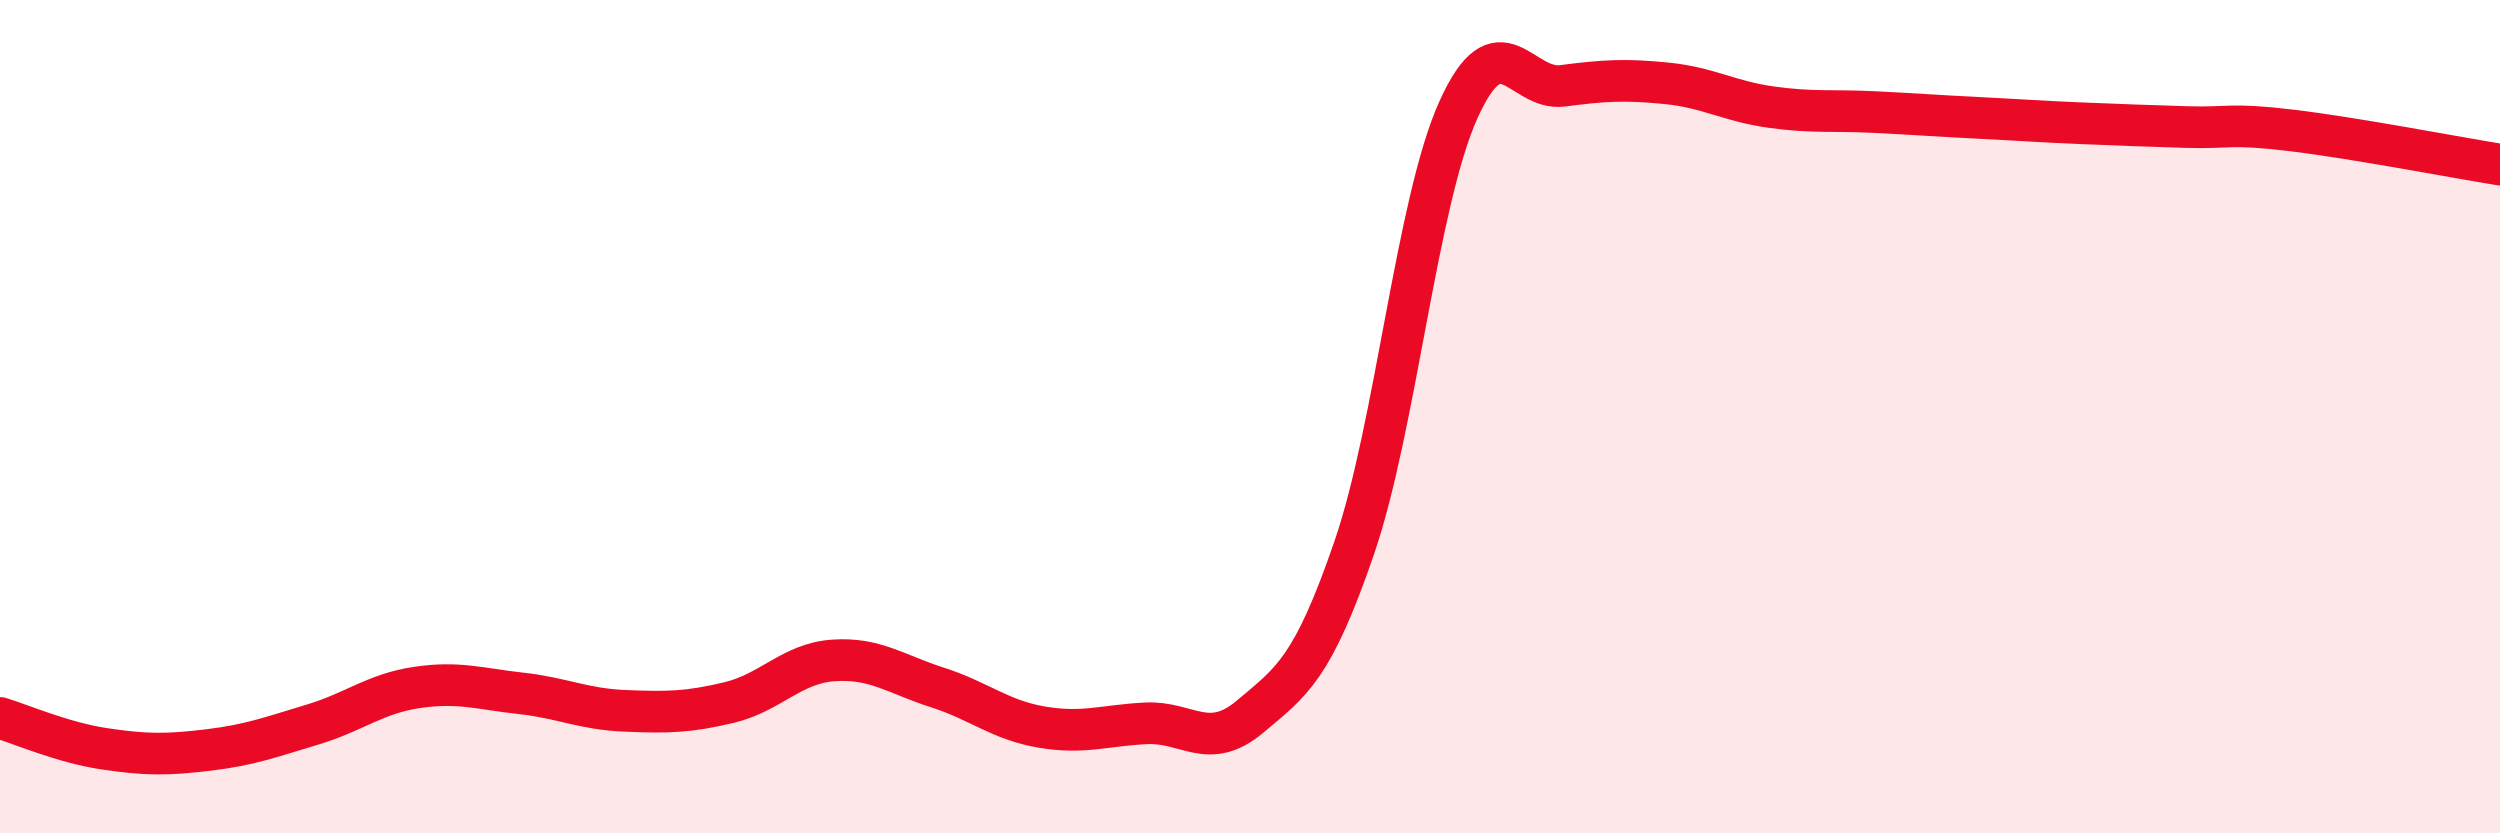 
    <svg width="60" height="20" viewBox="0 0 60 20" xmlns="http://www.w3.org/2000/svg">
      <path
        d="M 0,17.23 C 0.5,17.38 1.5,17.82 2.5,17.97 C 3.5,18.12 4,18.12 5,18 C 6,17.88 6.5,17.69 7.5,17.39 C 8.5,17.09 9,16.65 10,16.5 C 11,16.35 11.5,16.53 12.5,16.64 C 13.5,16.75 14,17.02 15,17.06 C 16,17.1 16.5,17.1 17.5,16.86 C 18.5,16.62 19,15.92 20,15.85 C 21,15.78 21.5,16.18 22.5,16.5 C 23.5,16.82 24,17.28 25,17.45 C 26,17.62 26.5,17.41 27.5,17.36 C 28.5,17.31 29,18.04 30,17.2 C 31,16.36 31.5,16.06 32.5,13.15 C 33.5,10.24 34,4.86 35,2.64 C 36,0.42 36.5,2.19 37.5,2.06 C 38.5,1.93 39,1.9 40,2 C 41,2.1 41.5,2.43 42.5,2.57 C 43.5,2.71 44,2.64 45,2.69 C 46,2.74 46.5,2.78 47.5,2.83 C 48.5,2.88 49,2.92 50,2.96 C 51,3 51.5,3.02 52.5,3.05 C 53.5,3.08 53.5,2.95 55,3.13 C 56.5,3.31 59,3.79 60,3.95L60 20L0 20Z"
        fill="#EB0A25"
        opacity="0.1"
        stroke-linecap="round"
        stroke-linejoin="round"
      />
      <path
        d="M 0,17.23 C 0.5,17.38 1.5,17.82 2.5,17.97 C 3.5,18.12 4,18.12 5,18 C 6,17.88 6.5,17.69 7.5,17.39 C 8.5,17.09 9,16.65 10,16.5 C 11,16.35 11.5,16.53 12.5,16.64 C 13.5,16.75 14,17.02 15,17.06 C 16,17.1 16.5,17.1 17.5,16.86 C 18.5,16.62 19,15.92 20,15.85 C 21,15.78 21.5,16.18 22.5,16.5 C 23.5,16.82 24,17.28 25,17.45 C 26,17.62 26.5,17.41 27.5,17.36 C 28.5,17.31 29,18.04 30,17.2 C 31,16.36 31.5,16.06 32.5,13.15 C 33.5,10.24 34,4.86 35,2.64 C 36,0.42 36.5,2.19 37.5,2.06 C 38.5,1.93 39,1.9 40,2 C 41,2.1 41.5,2.43 42.5,2.57 C 43.5,2.71 44,2.64 45,2.69 C 46,2.74 46.5,2.78 47.5,2.83 C 48.5,2.88 49,2.92 50,2.96 C 51,3 51.5,3.02 52.5,3.05 C 53.5,3.08 53.5,2.95 55,3.13 C 56.5,3.31 59,3.79 60,3.95"
        stroke="#EB0A25"
        stroke-width="1"
        fill="none"
        stroke-linecap="round"
        stroke-linejoin="round"
      />
    </svg>
  